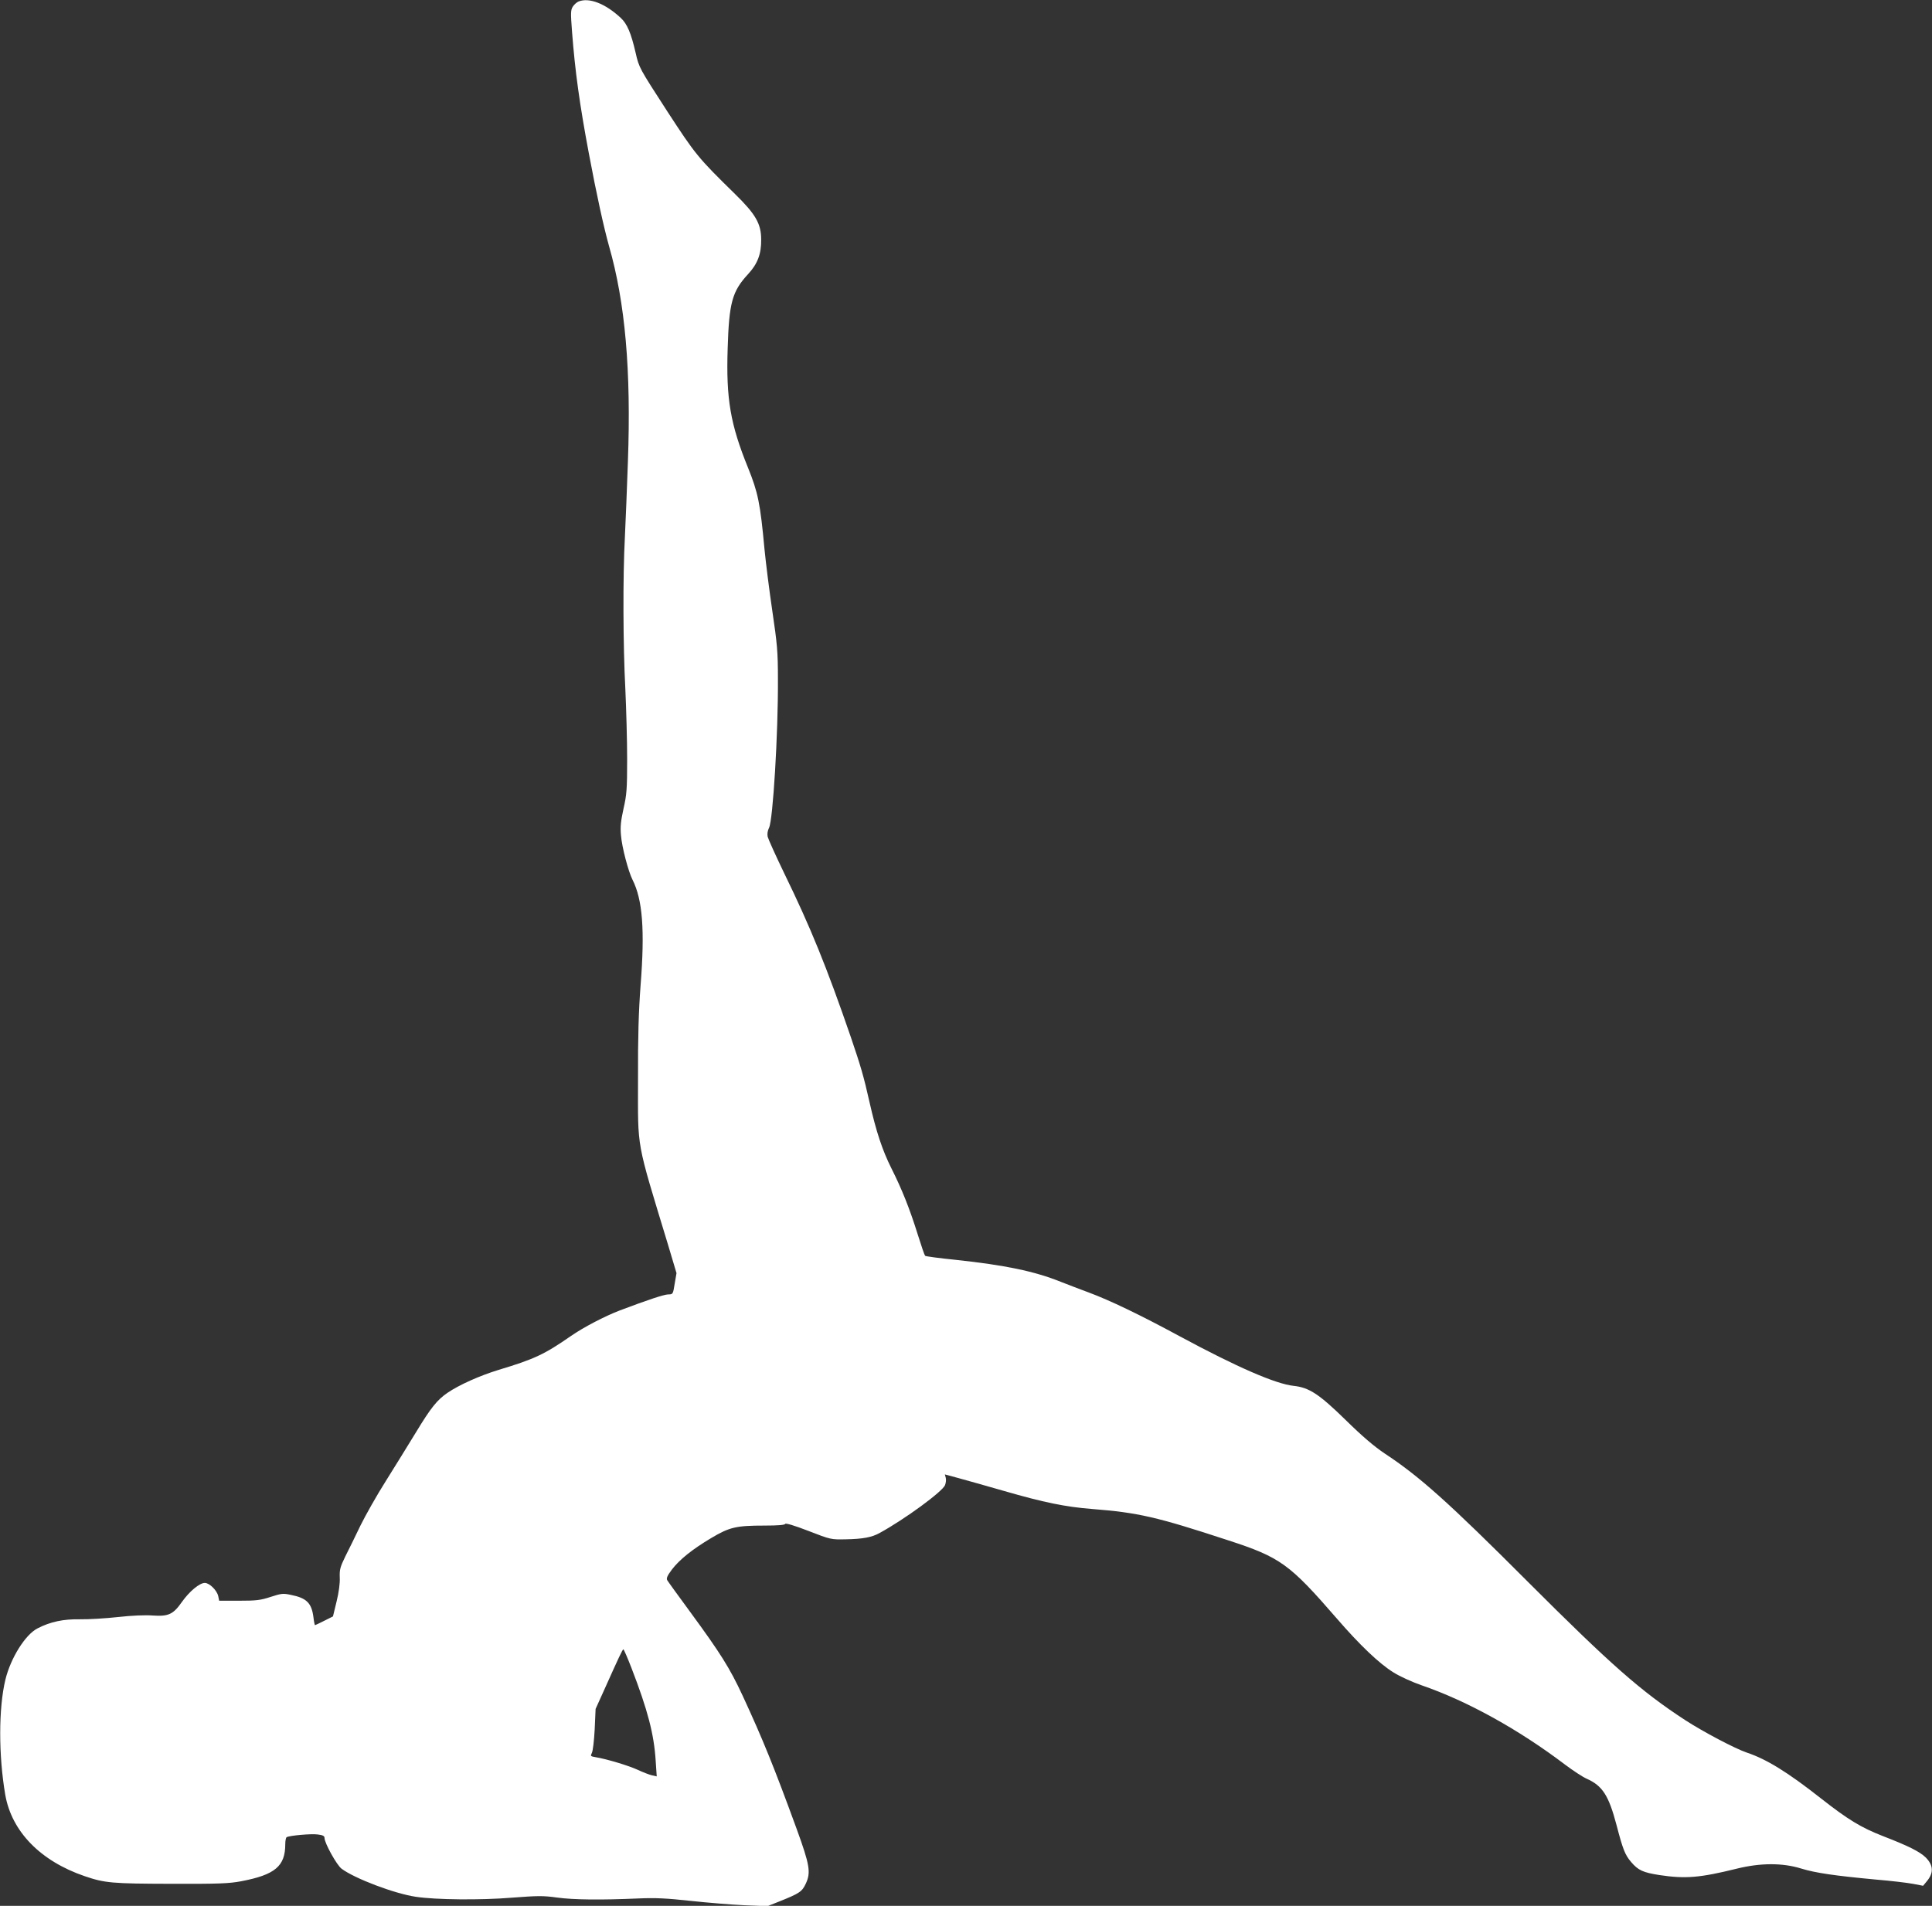 <?xml version="1.0" standalone="no"?>
<!DOCTYPE svg PUBLIC "-//W3C//DTD SVG 20010904//EN"
 "http://www.w3.org/TR/2001/REC-SVG-20010904/DTD/svg10.dtd">
<svg version="1.0" xmlns="http://www.w3.org/2000/svg"
 width="1280pt" height="1263pt" viewBox="0 0 1280 1263"
 preserveAspectRatio="xMidYMid meet">
<rect x="0" y="0" width="1280" height="1263" fill="#333333" stroke="none"/>
<g transform="translate(0,1263) scale(0.1,-0.1)"
fill="#ffffff" stroke="none">
<path d="M3833 12620 c-12 -5 -29 -20 -38 -34 -14 -22 -15 -40 -5 -168 20
-262 51 -484 111 -803 51 -273 100 -495 134 -616 107 -373 147 -825 125 -1429
-6 -173 -15 -398 -20 -500 -14 -259 -12 -721 3 -1005 6 -132 12 -341 12 -465
0 -201 -3 -236 -24 -329 -18 -82 -22 -120 -17 -175 6 -80 49 -242 77 -297 66
-131 82 -331 53 -699 -13 -175 -18 -335 -17 -630 0 -465 -15 -384 198 -1086
l57 -191 -12 -70 c-11 -70 -12 -71 -43 -71 -29 -1 -132 -35 -320 -106 -102
-39 -243 -113 -325 -170 -174 -121 -242 -153 -478 -224 -127 -39 -261 -99
-339 -152 -69 -47 -111 -100 -208 -260 -52 -85 -142 -231 -201 -325 -59 -93
-134 -226 -168 -295 -33 -69 -78 -161 -100 -204 -34 -70 -39 -87 -37 -140 2
-38 -6 -98 -21 -159 l-24 -99 -58 -29 c-32 -16 -59 -29 -61 -29 -2 0 -7 23
-10 50 -12 97 -45 130 -151 151 -51 11 -63 9 -134 -14 -67 -22 -95 -25 -208
-25 l-132 0 -6 30 c-8 38 -58 88 -89 88 -35 0 -102 -56 -151 -125 -58 -83 -89
-98 -193 -91 -50 4 -141 0 -230 -10 -82 -9 -195 -16 -253 -15 -109 2 -196 -16
-281 -60 -81 -41 -178 -196 -213 -339 -46 -190 -46 -502 -1 -765 43 -243 233
-438 525 -538 134 -46 182 -50 575 -51 317 -1 383 2 463 17 225 43 292 100
292 246 0 22 4 42 9 46 19 11 163 24 206 18 34 -4 45 -10 45 -23 0 -34 81
-180 113 -204 87 -65 350 -165 492 -186 132 -20 428 -23 635 -6 172 13 207 14
300 1 109 -15 290 -17 540 -6 115 5 187 1 345 -16 110 -12 270 -25 355 -29
l155 -6 78 31 c135 54 151 65 176 119 34 73 26 123 -61 362 -150 411 -226 598
-357 881 -87 187 -147 282 -350 559 -78 106 -146 200 -151 209 -6 13 2 30 31
69 51 67 136 135 262 210 121 72 165 82 353 82 88 0 134 4 136 11 2 7 60 -10
153 -46 149 -58 151 -58 249 -56 112 2 172 13 224 42 168 92 417 275 433 317
6 15 8 36 5 48 l-6 23 89 -24 c49 -13 185 -52 301 -85 266 -77 408 -106 585
-120 305 -24 428 -52 900 -207 348 -113 408 -157 721 -518 152 -176 282 -300
376 -358 41 -26 124 -64 188 -86 302 -104 643 -293 950 -526 52 -39 116 -81
141 -92 106 -47 147 -111 199 -308 42 -161 56 -197 97 -245 47 -55 79 -69 187
-86 172 -26 268 -18 511 42 157 39 304 40 429 1 95 -29 218 -47 496 -73 96 -8
206 -21 243 -28 l68 -13 24 29 c47 56 45 106 -6 158 -40 39 -113 76 -281 141
-149 58 -234 110 -415 252 -220 173 -359 259 -491 303 -77 26 -289 138 -406
214 -293 191 -492 366 -1046 920 -524 525 -716 696 -945 847 -70 47 -147 112
-260 223 -177 173 -242 215 -345 226 -119 13 -375 124 -755 329 -264 143 -465
239 -600 289 -55 21 -139 52 -186 71 -176 71 -371 111 -697 146 -108 11 -200
23 -203 27 -4 4 -26 68 -49 142 -53 170 -105 300 -174 437 -60 120 -101 243
-145 438 -39 174 -59 241 -124 432 -160 465 -267 728 -440 1083 -57 118 -107
229 -111 245 -4 19 0 41 9 59 26 49 61 627 59 986 0 182 -5 233 -37 450 -20
135 -43 319 -52 410 -28 305 -43 376 -109 540 -117 288 -146 456 -135 790 9
304 30 379 134 492 64 69 89 134 88 230 0 105 -36 168 -174 303 -247 242 -261
260 -450 550 -184 285 -185 285 -208 386 -30 130 -56 191 -98 230 -103 96
-210 137 -280 109z m350 -11042 c109 -282 150 -441 161 -616 l7 -104 -32 7
c-17 4 -59 20 -93 36 -60 28 -206 72 -279 84 -35 6 -36 7 -26 28 7 12 15 82
19 157 l6 135 61 135 c91 203 117 259 123 260 3 0 27 -55 53 -122z"/>
</g>
</svg>
